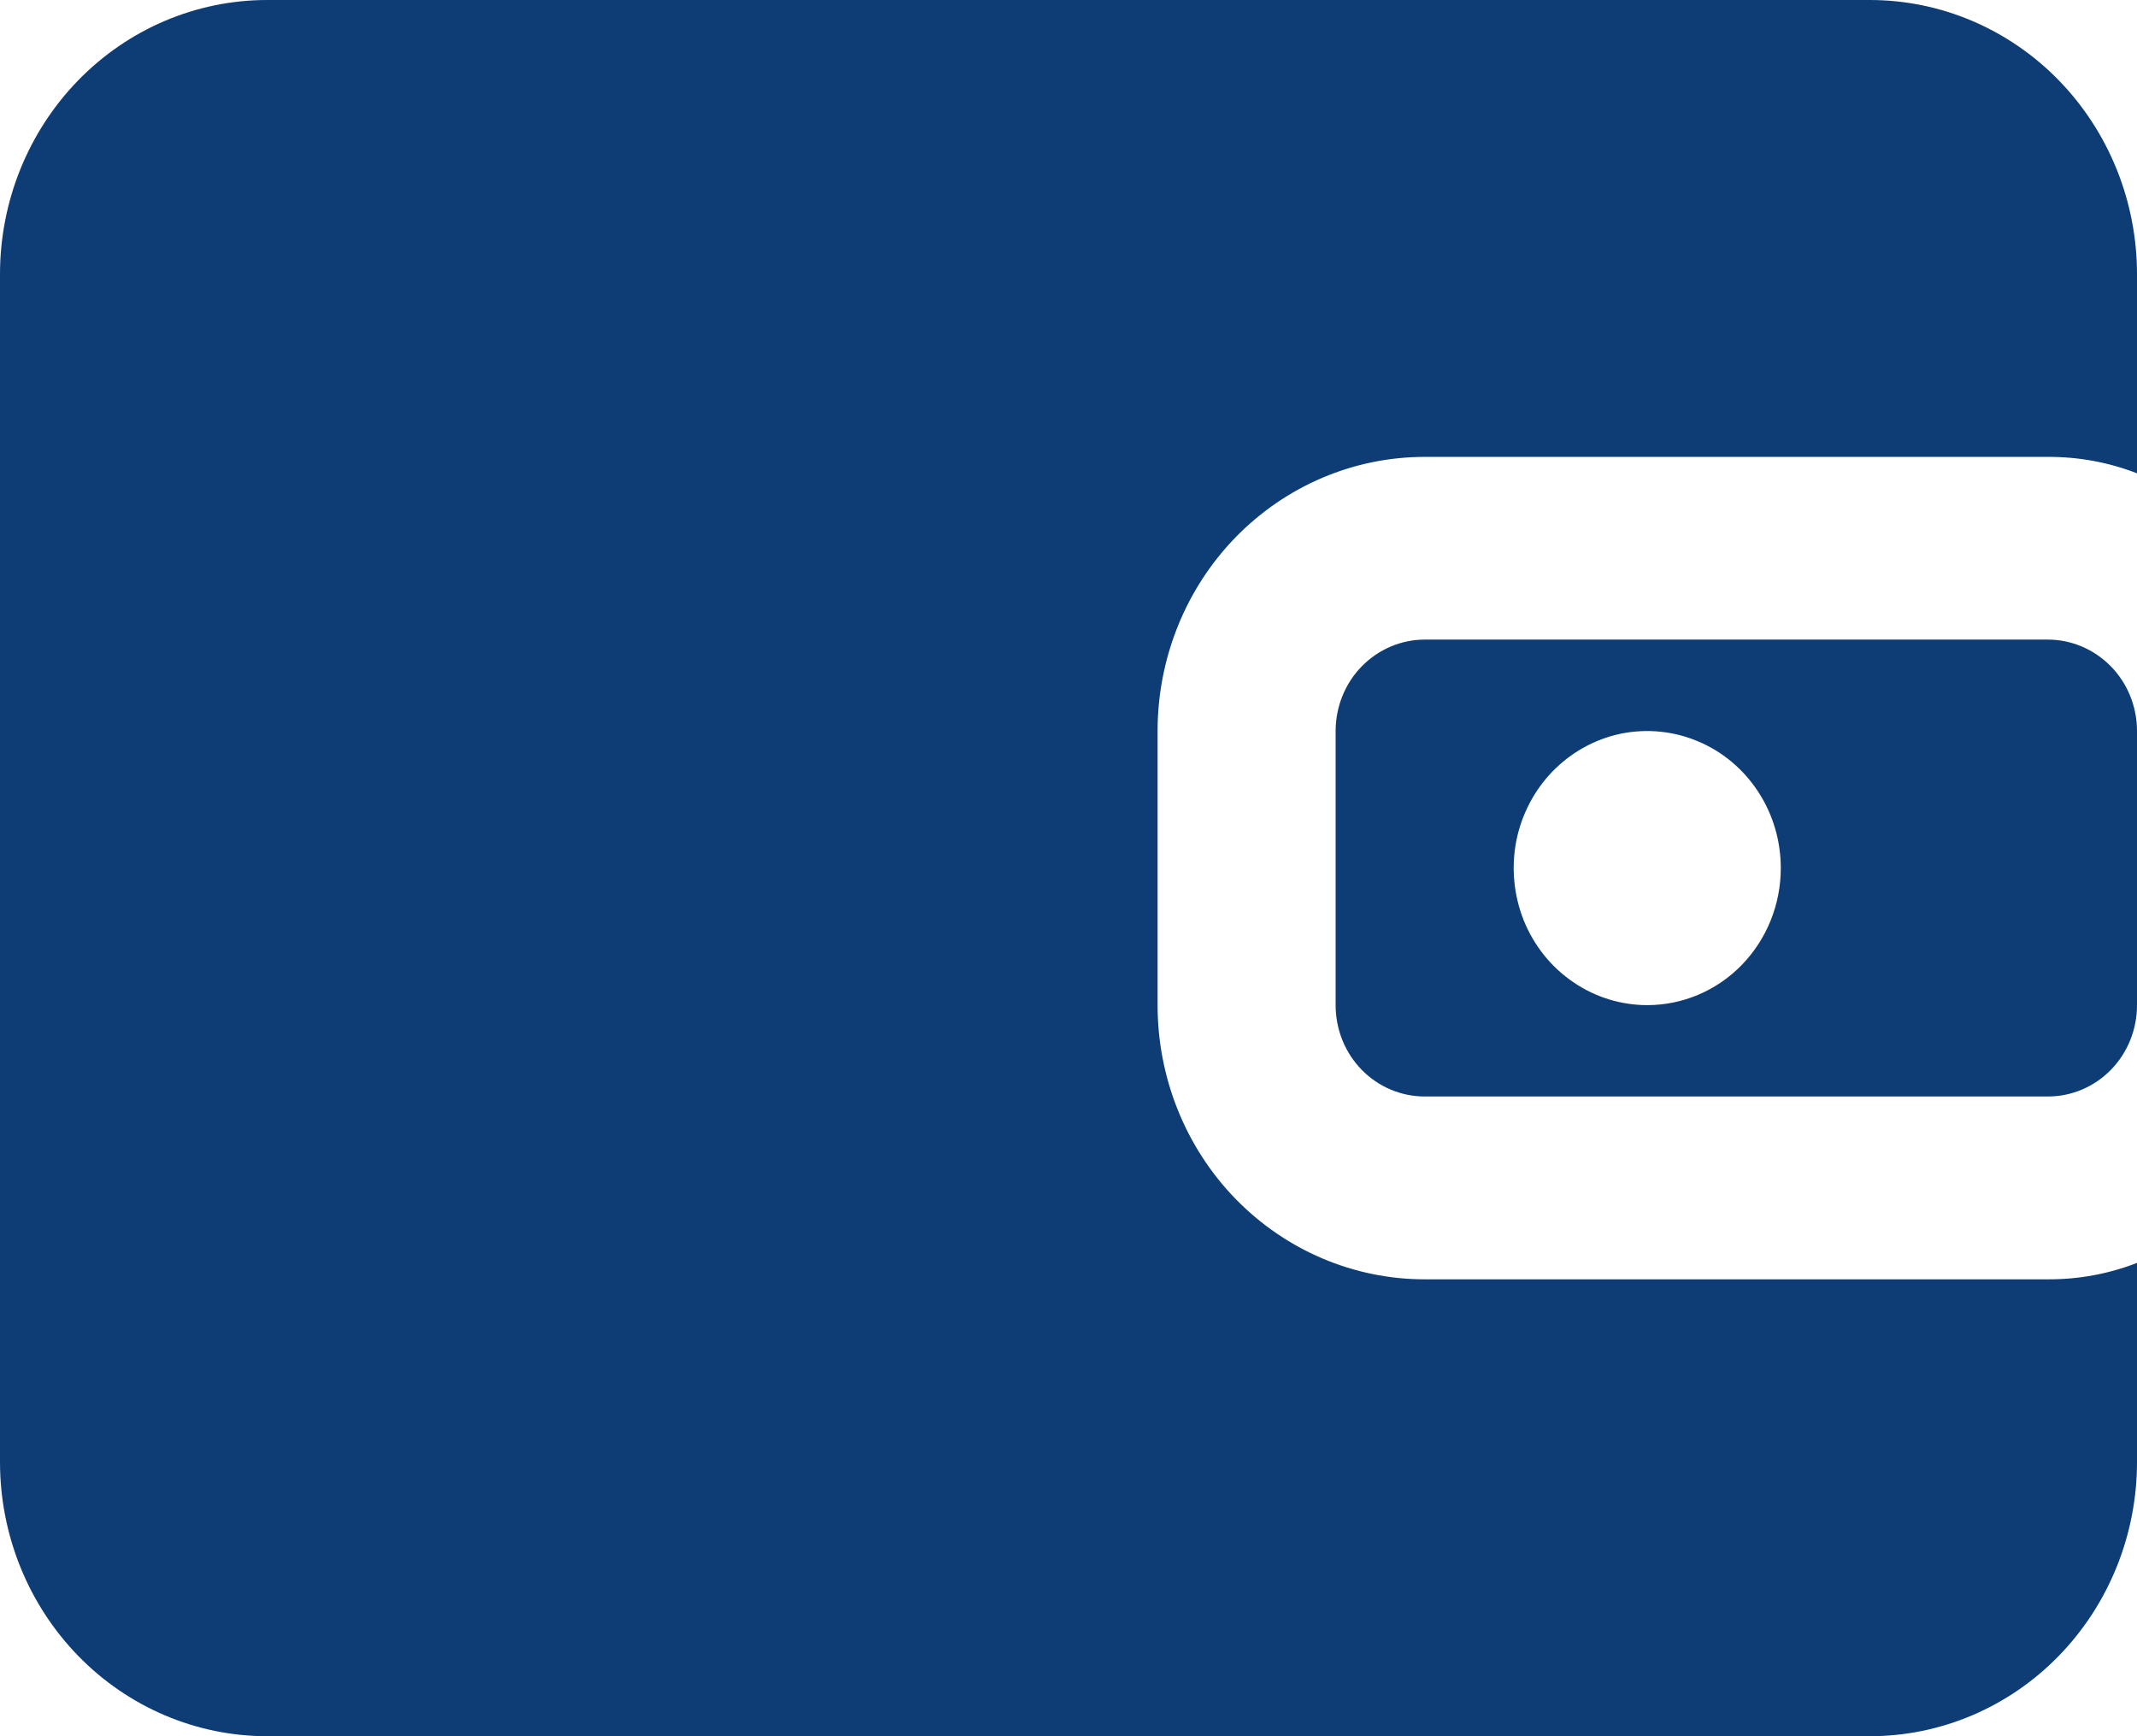 <svg width="16" height="13" viewBox="0 0 16 13" fill="none" xmlns="http://www.w3.org/2000/svg">
<path d="M8.667 5.474V7.526C8.667 8.071 8.877 8.593 9.252 8.978C9.628 9.363 10.136 9.579 10.667 9.579H15.333C15.561 9.58 15.787 9.539 16 9.456V10.947C16 11.492 15.789 12.014 15.414 12.399C15.039 12.784 14.53 13 14 13H2C1.47 13 0.961 12.784 0.586 12.399C0.211 12.014 0 11.492 0 10.947V2.053C0 1.508 0.211 0.986 0.586 0.601C0.961 0.216 1.47 0 2 0H14C14.53 0 15.039 0.216 15.414 0.601C15.789 0.986 16 1.508 16 2.053V3.544C15.787 3.461 15.561 3.42 15.333 3.421H10.667C10.136 3.421 9.628 3.637 9.252 4.022C8.877 4.407 8.667 4.929 8.667 5.474Z" fill="#0E3D75"/>
<path d="M15.333 4.789H10.667C10.49 4.789 10.32 4.862 10.195 4.99C10.07 5.118 10 5.292 10 5.474V7.526C10 7.708 10.07 7.882 10.195 8.01C10.32 8.138 10.49 8.21 10.667 8.21H15.333C15.51 8.21 15.68 8.138 15.805 8.01C15.93 7.882 16 7.708 16 7.526V5.474C16 5.292 15.93 5.118 15.805 4.99C15.68 4.862 15.51 4.789 15.333 4.789ZM12.333 7.526C12.136 7.526 11.942 7.466 11.778 7.353C11.613 7.241 11.485 7.08 11.409 6.893C11.334 6.705 11.314 6.499 11.352 6.3C11.391 6.101 11.486 5.918 11.626 5.774C11.766 5.631 11.944 5.533 12.138 5.493C12.332 5.454 12.533 5.474 12.716 5.552C12.899 5.629 13.055 5.761 13.165 5.93C13.275 6.099 13.333 6.297 13.333 6.5C13.333 6.772 13.228 7.033 13.04 7.226C12.853 7.418 12.598 7.526 12.333 7.526Z" fill="#0E3D75"/>
</svg>
